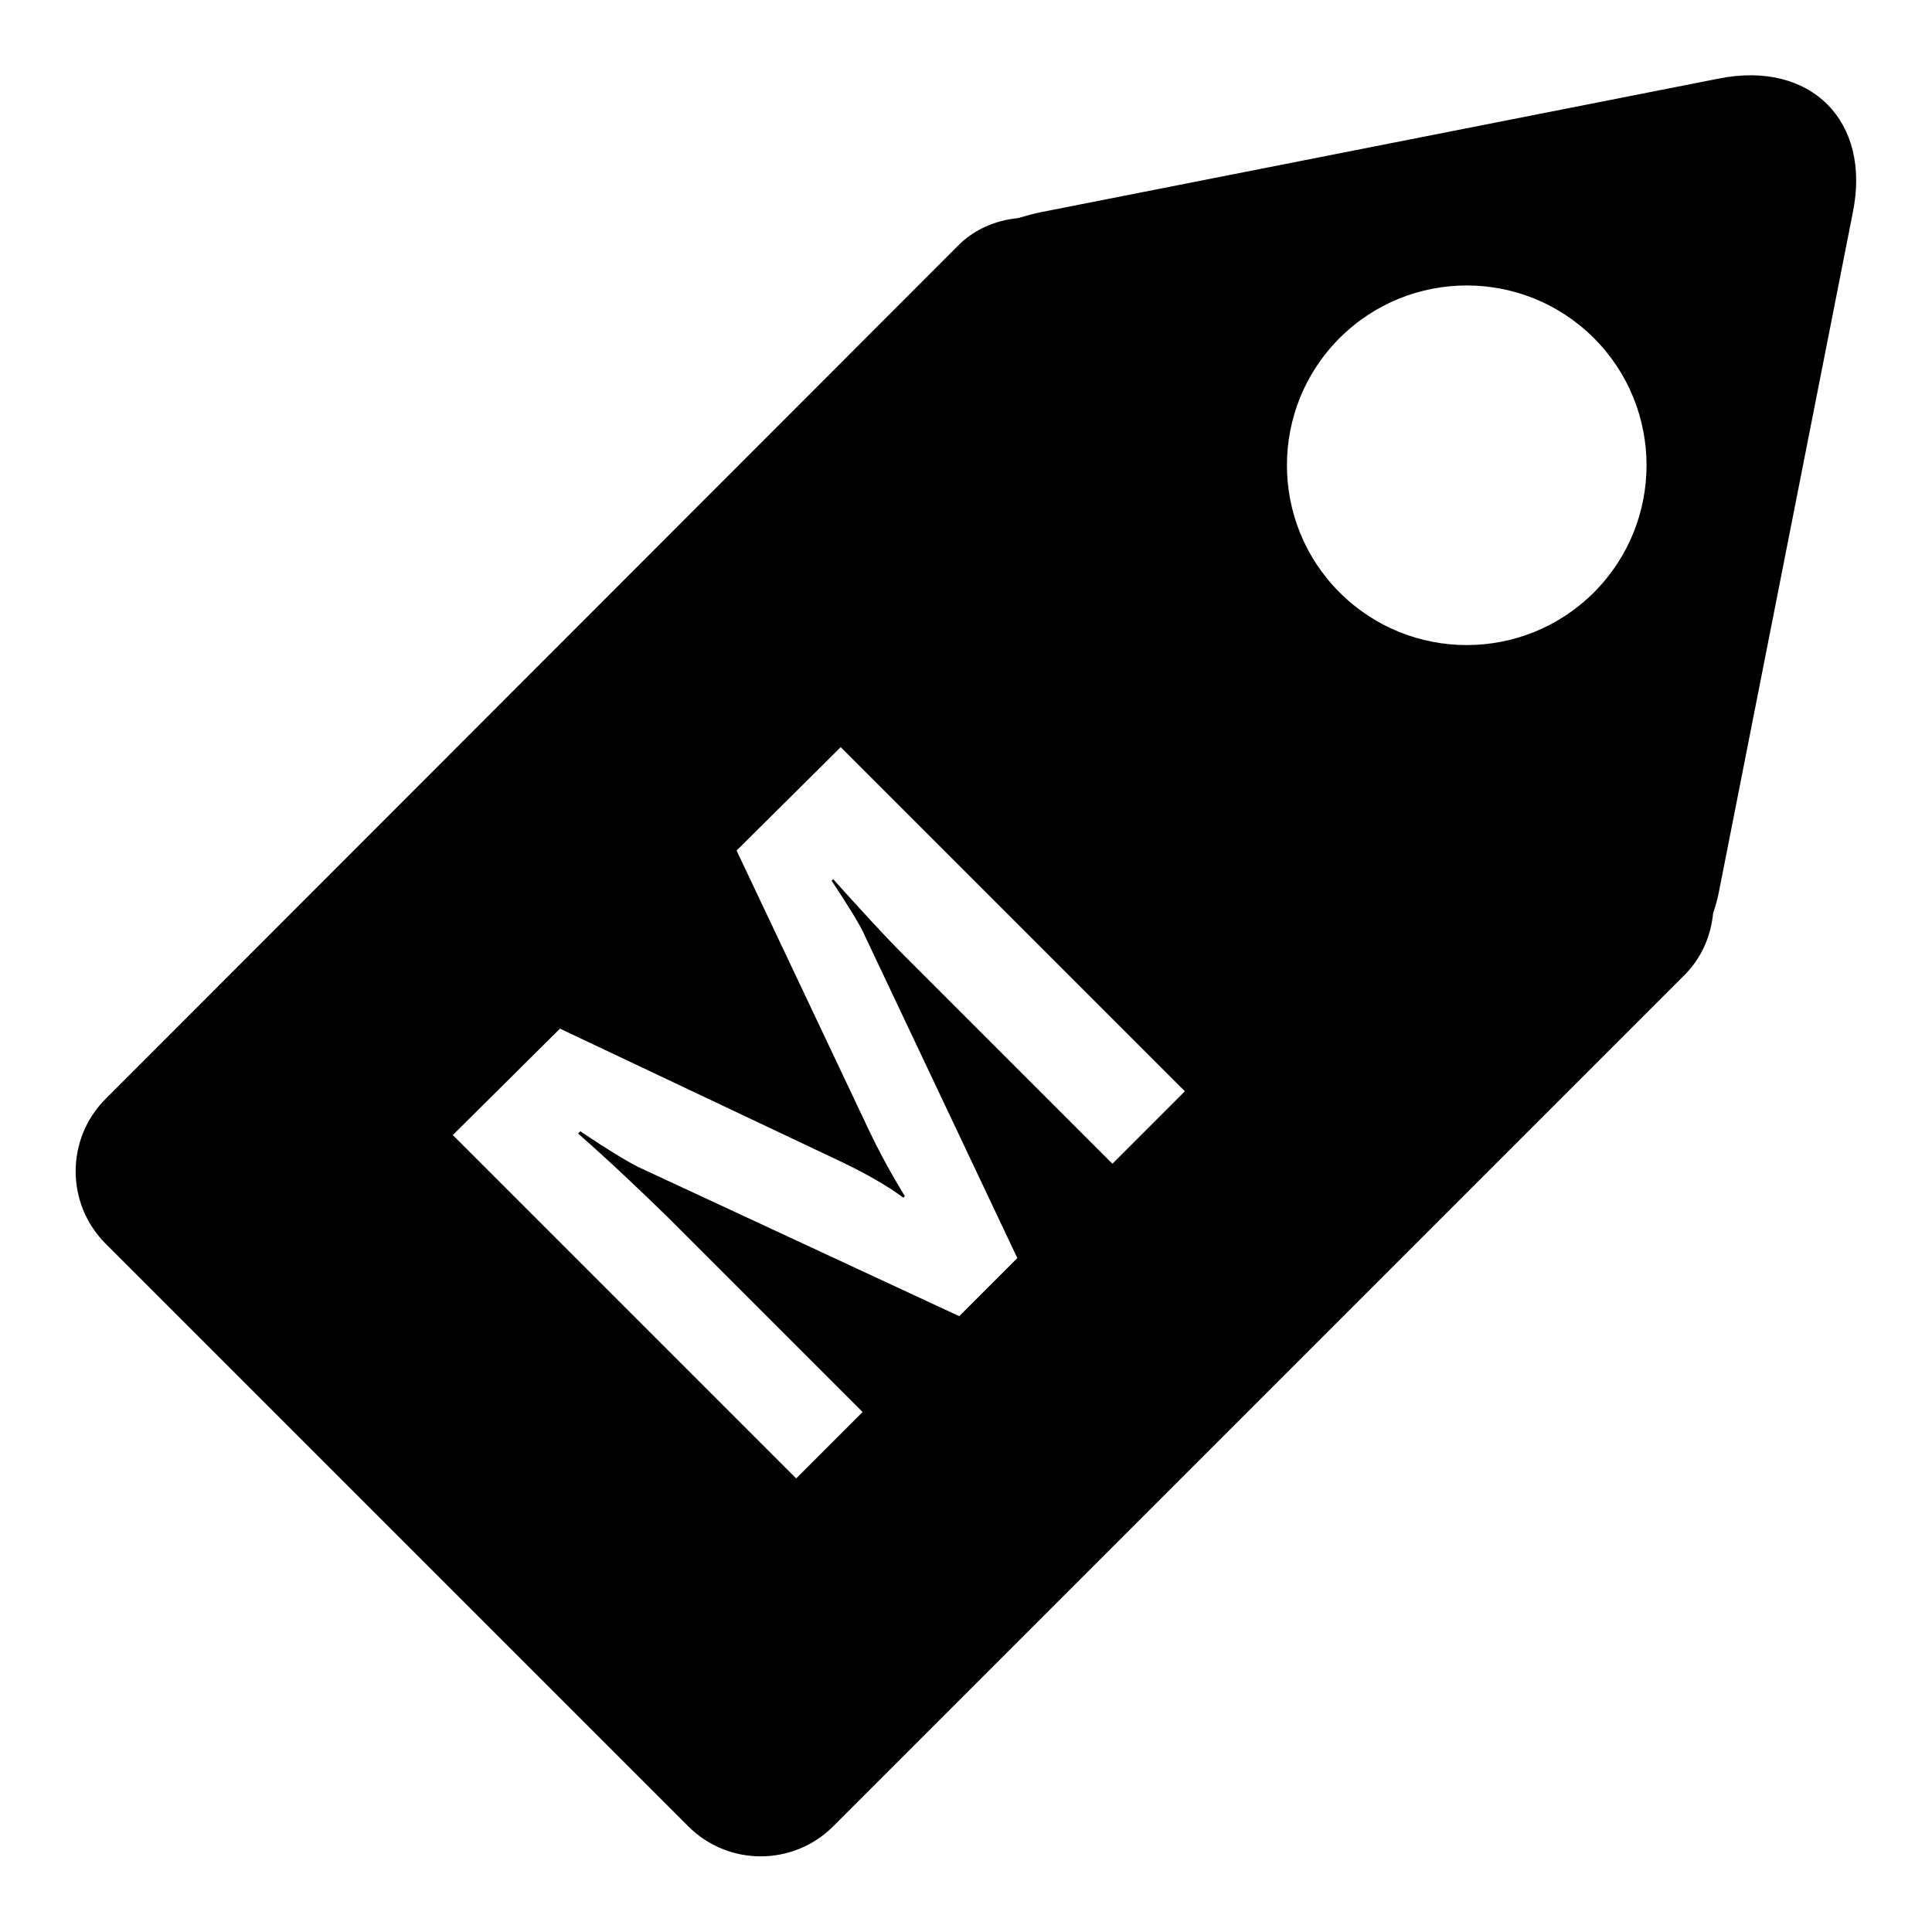 <?xml version="1.0" encoding="utf-8"?>
<!-- Svg Vector Icons : http://www.onlinewebfonts.com/icon -->
<!DOCTYPE svg PUBLIC "-//W3C//DTD SVG 1.1//EN" "http://www.w3.org/Graphics/SVG/1.1/DTD/svg11.dtd">
<svg version="1.1" xmlns="http://www.w3.org/2000/svg" xmlns:xlink="http://www.w3.org/1999/xlink" x="0px" y="0px" viewBox="0 0 256 256" enable-background="new 0 0 256 256" xml:space="preserve">
<g> <path fill="#000000" d="M227.8,10.4L138,28.1c-1,0.2-2.1,0.5-3.1,0.8c-3,0.3-5.9,1.5-8.1,3.8L14,145.6c-5.3,5.3-5.3,13.9,0,19.2 L91.2,242c5.3,5.3,13.9,5.3,19.2,0l112.8-112.8c2.3-2.3,3.5-5.2,3.8-8.2c0.3-0.9,0.6-1.9,0.8-3l17.7-89.8 C248,16,239.9,8,227.8,10.4L227.8,10.4z M157,144.6l-9.6,9.6l-27.7-27.7c-2.6-2.6-5.6-5.9-9.3-10l-0.2,0.2c2.3,3.5,3.8,5.9,4.4,7.3 l20.2,42.7l-7.7,7.7l-42.6-19.8c-1-0.5-3.6-2-7.6-4.7l-0.3,0.3c4.1,3.6,8,7.3,11.9,11.1l25.8,25.8l-8.8,8.8L60,150.4l14.2-14.1 l37.4,17.7c3.1,1.5,5.8,3,8.1,4.7l0.2-0.2c-1.9-3.1-3.4-5.9-4.6-8.4l-17.7-37.4L111.4,99L157,144.6L157,144.6z M211.2,78.5 c-9.3,9.3-24.4,9.3-33.7,0c-9.3-9.3-9.3-24.4,0-33.7c9.3-9.3,24.4-9.3,33.7,0C220.5,54.1,220.5,69.2,211.2,78.5L211.2,78.5z"/></g>
</svg>